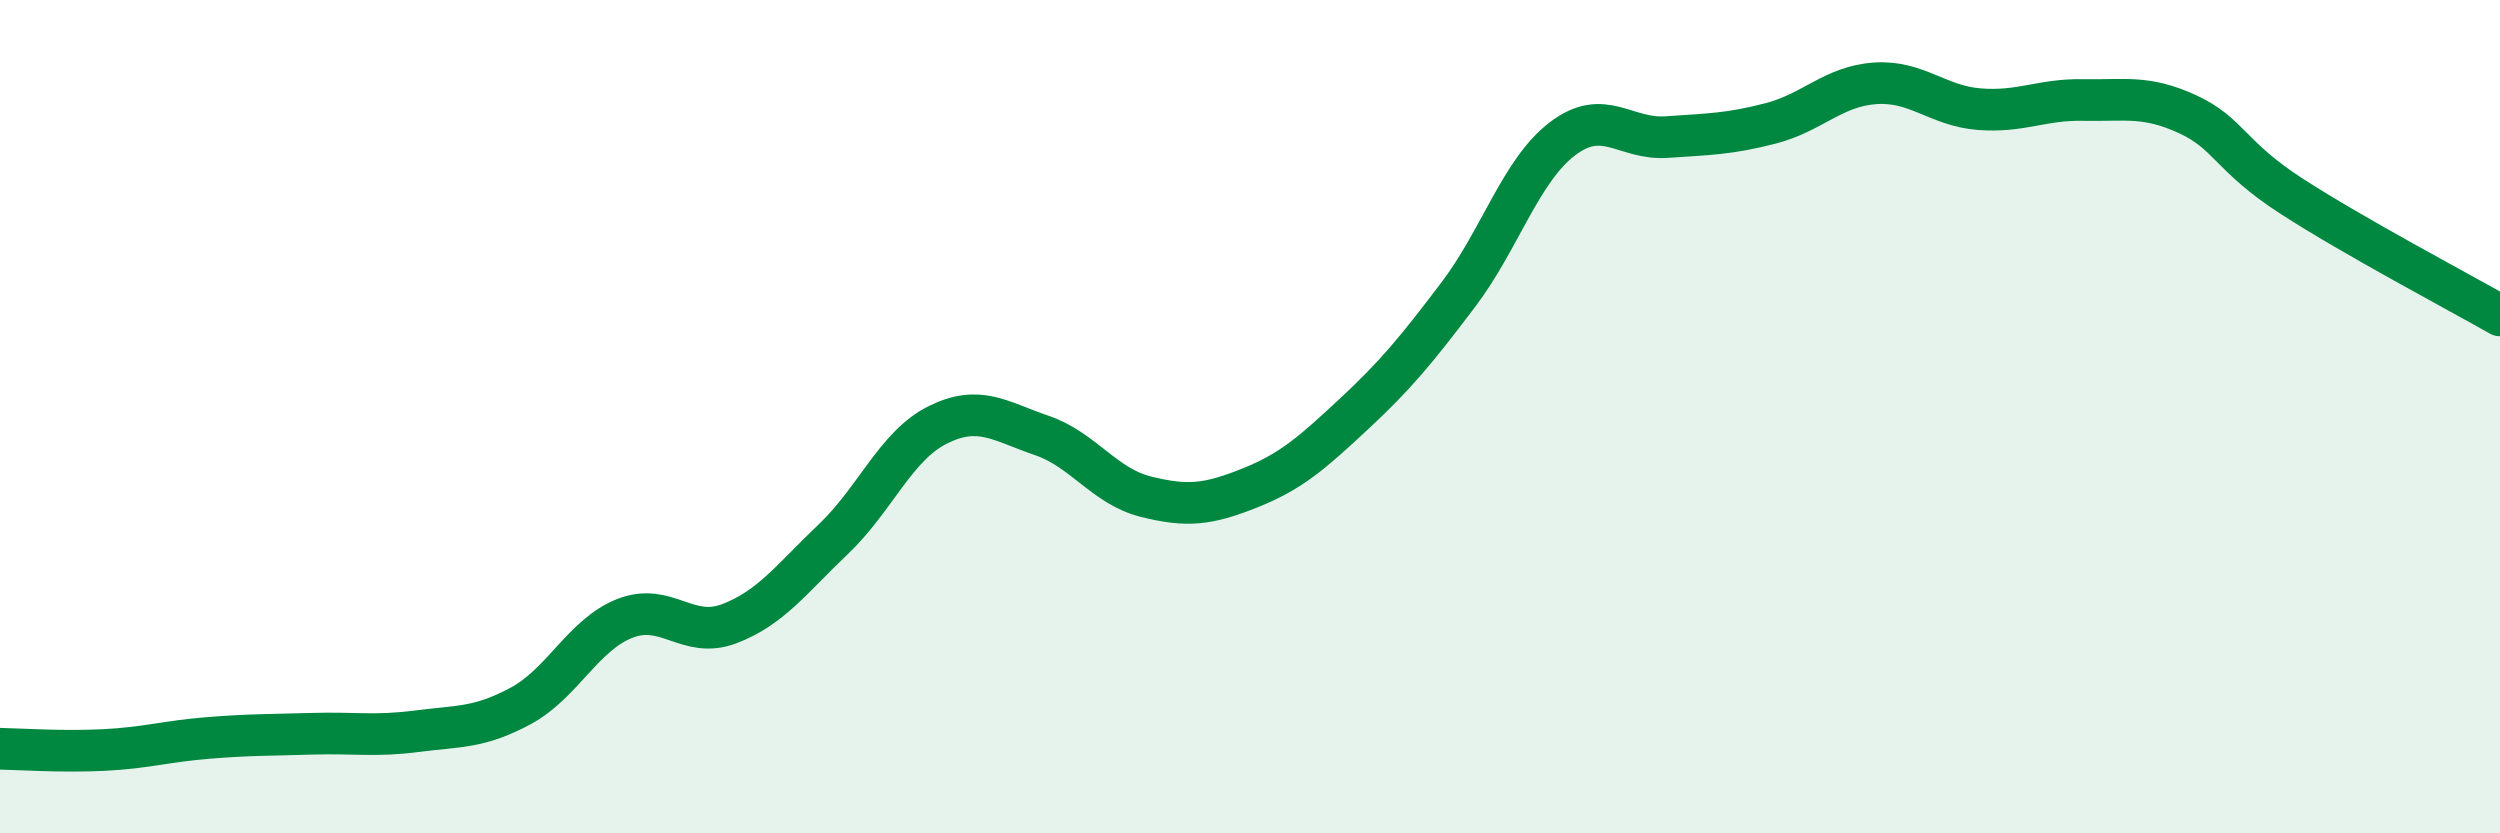 
    <svg width="60" height="20" viewBox="0 0 60 20" xmlns="http://www.w3.org/2000/svg">
      <path
        d="M 0,17.97 C 0.5,17.98 1.5,18.05 2.5,18 C 3.5,17.95 4,17.79 5,17.71 C 6,17.63 6.5,17.64 7.5,17.61 C 8.5,17.58 9,17.68 10,17.55 C 11,17.42 11.5,17.48 12.5,16.94 C 13.5,16.4 14,15.23 15,14.84 C 16,14.45 16.5,15.35 17.5,14.97 C 18.5,14.59 19,13.89 20,12.94 C 21,11.99 21.5,10.7 22.5,10.2 C 23.5,9.7 24,10.11 25,10.45 C 26,10.79 26.5,11.67 27.5,11.92 C 28.5,12.17 29,12.11 30,11.71 C 31,11.31 31.5,10.86 32.5,9.93 C 33.5,9 34,8.39 35,7.07 C 36,5.75 36.5,4.09 37.5,3.33 C 38.5,2.57 39,3.36 40,3.29 C 41,3.22 41.5,3.22 42.5,2.96 C 43.5,2.7 44,2.07 45,2 C 46,1.93 46.5,2.54 47.5,2.62 C 48.5,2.7 49,2.38 50,2.4 C 51,2.42 51.5,2.28 52.5,2.74 C 53.5,3.2 53.5,3.74 55,4.71 C 56.5,5.68 59,7 60,7.57L60 20L0 20Z"
        fill="#008740"
        opacity="0.1"
        stroke-linecap="round"
        stroke-linejoin="round"
      />
      <path
        d="M 0,17.97 C 0.5,17.98 1.5,18.05 2.5,18 C 3.5,17.95 4,17.79 5,17.71 C 6,17.63 6.5,17.64 7.5,17.61 C 8.5,17.58 9,17.68 10,17.55 C 11,17.42 11.5,17.48 12.5,16.94 C 13.5,16.4 14,15.23 15,14.84 C 16,14.45 16.5,15.35 17.5,14.97 C 18.5,14.59 19,13.89 20,12.94 C 21,11.99 21.5,10.7 22.5,10.2 C 23.5,9.7 24,10.11 25,10.45 C 26,10.79 26.5,11.67 27.5,11.92 C 28.5,12.17 29,12.11 30,11.71 C 31,11.31 31.5,10.86 32.5,9.93 C 33.5,9 34,8.39 35,7.07 C 36,5.75 36.5,4.09 37.5,3.33 C 38.5,2.57 39,3.36 40,3.29 C 41,3.22 41.5,3.22 42.5,2.96 C 43.5,2.7 44,2.07 45,2 C 46,1.93 46.5,2.54 47.5,2.62 C 48.5,2.7 49,2.38 50,2.4 C 51,2.42 51.5,2.28 52.5,2.74 C 53.5,3.2 53.5,3.74 55,4.71 C 56.5,5.68 59,7 60,7.57"
        stroke="#008740"
        stroke-width="1"
        fill="none"
        stroke-linecap="round"
        stroke-linejoin="round"
      />
    </svg>
  